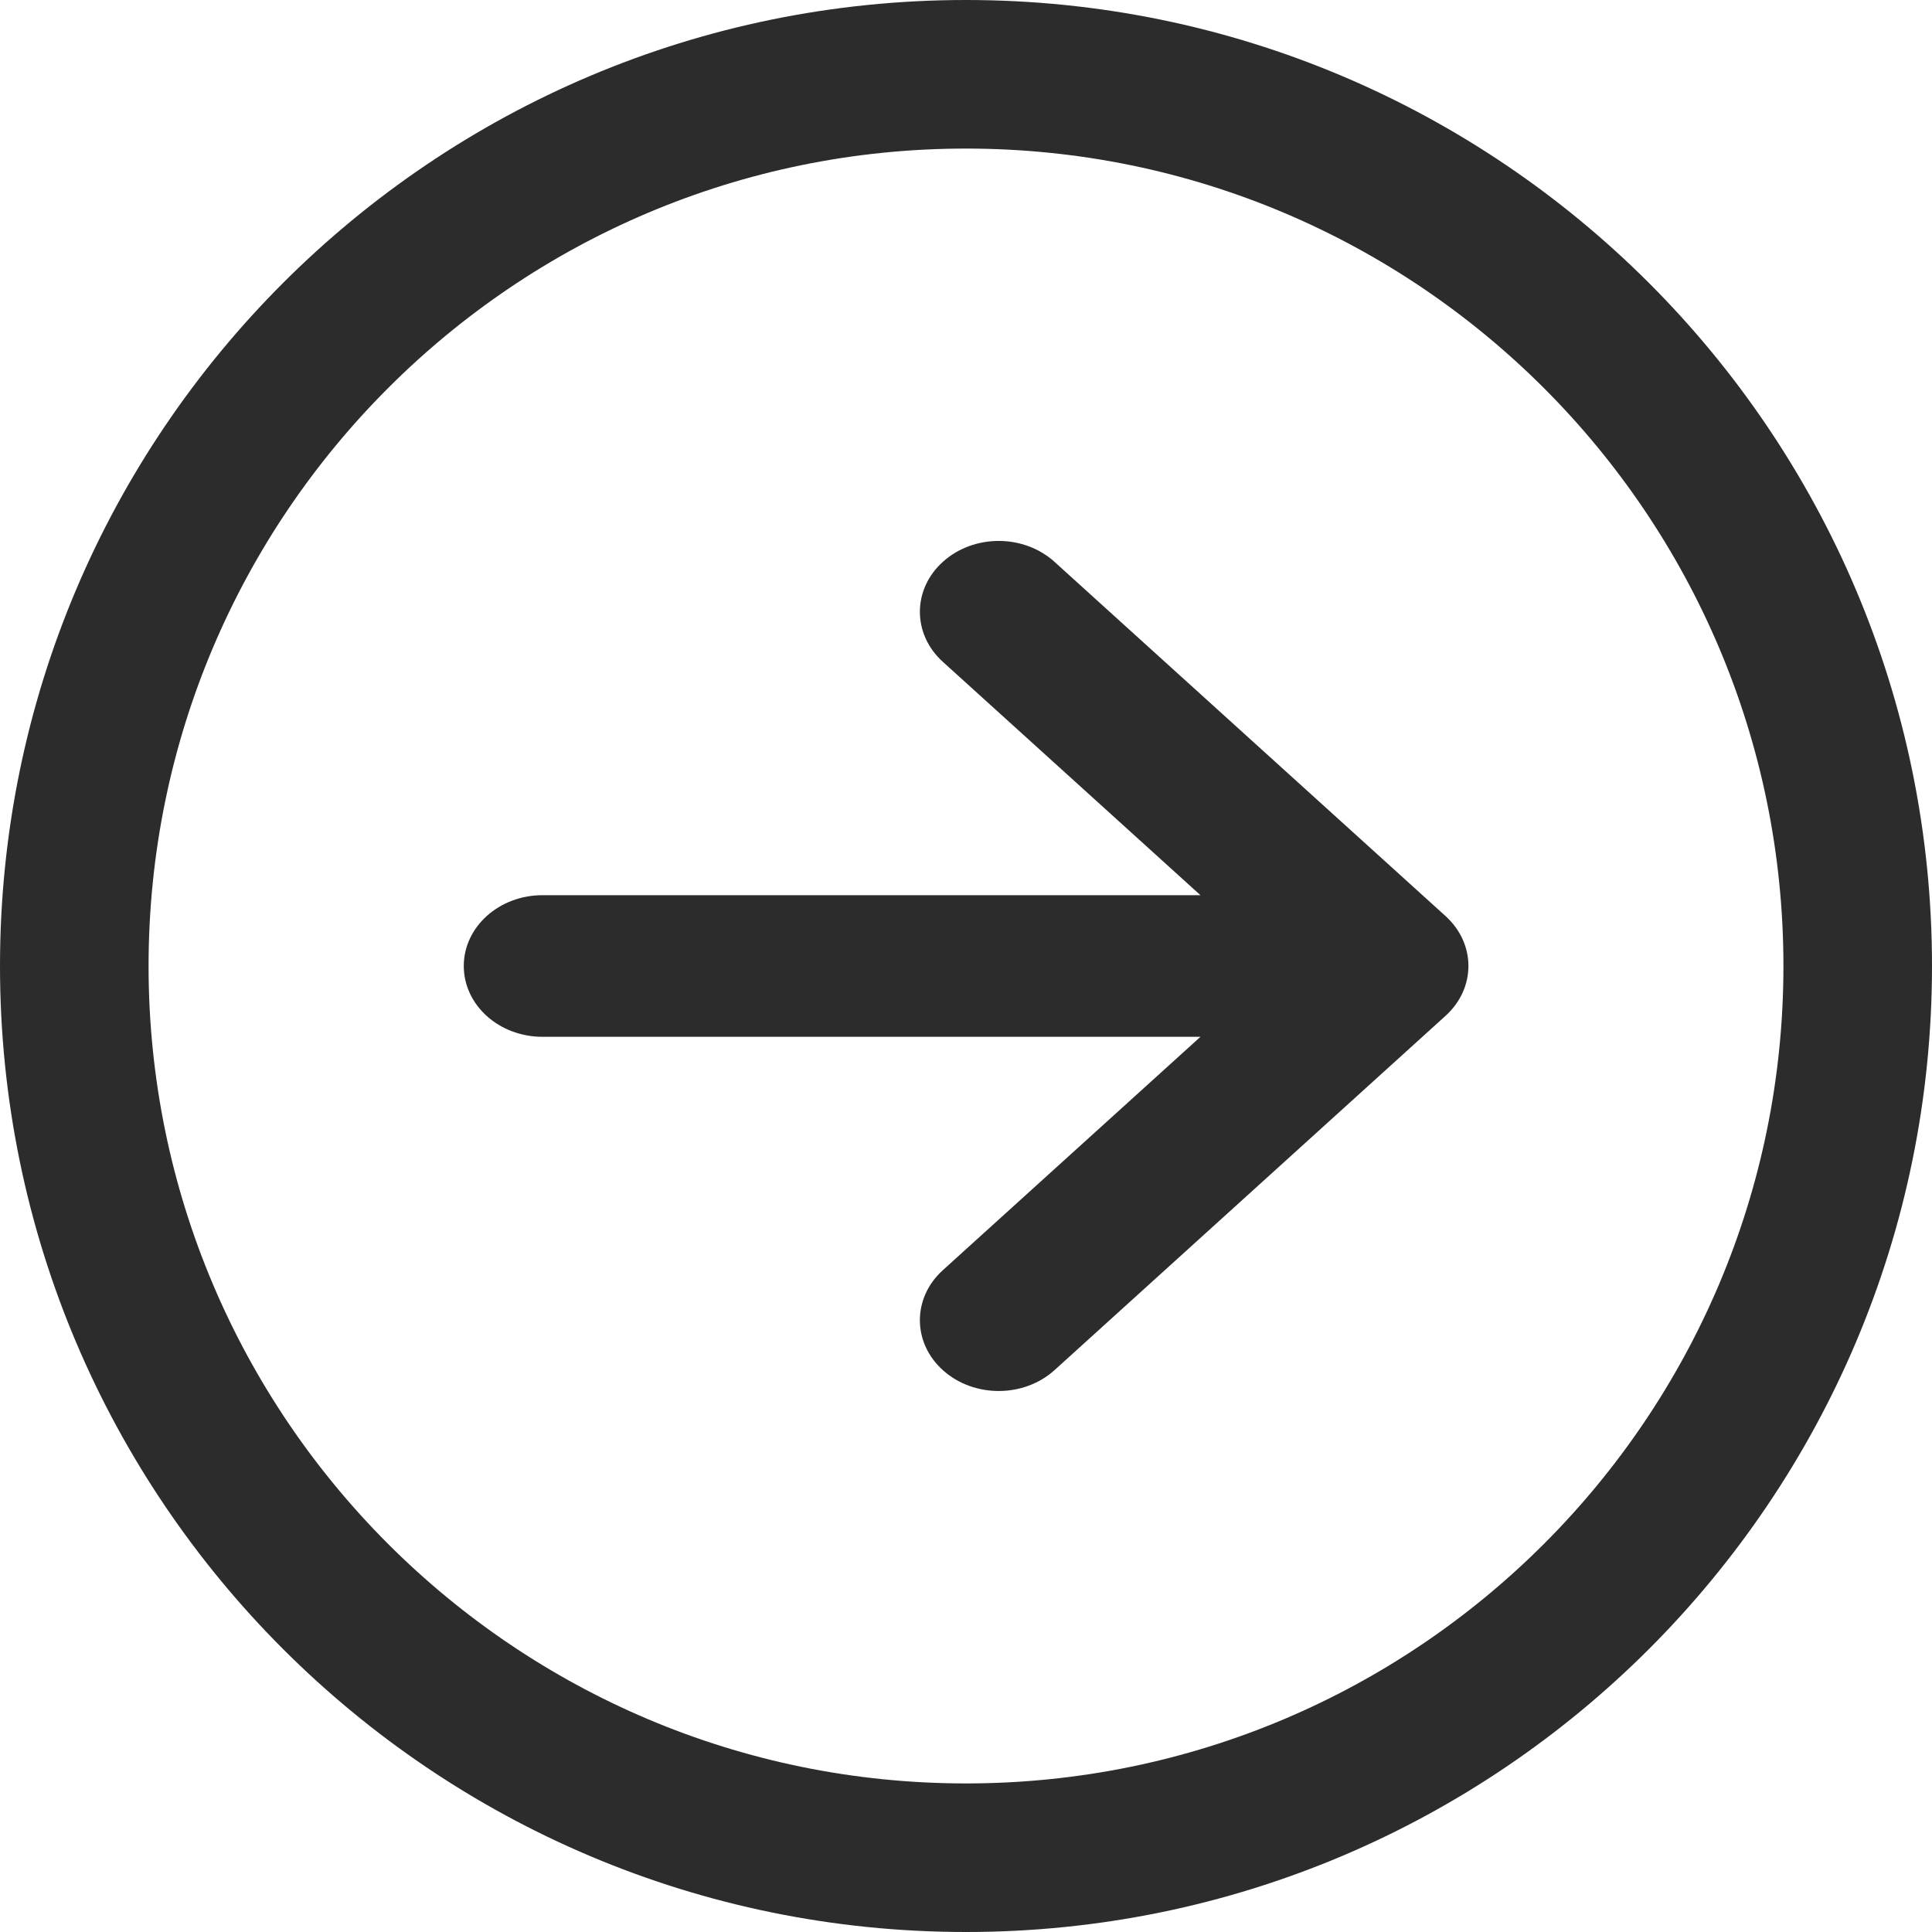 <svg width="20" height="20" viewBox="0 0 20 20" fill="none" xmlns="http://www.w3.org/2000/svg">
<path fill-rule="evenodd" clip-rule="evenodd" d="M9.764 5.813C10.084 5.527 10.6 5.529 10.917 5.817L14.964 9.483C15.28 9.769 15.28 10.23 14.964 10.516L10.917 14.183C10.6 14.47 10.084 14.472 9.764 14.187C9.444 13.902 9.442 13.438 9.759 13.15L12.427 10.733H5.616C5.166 10.733 4.801 10.405 4.801 10C4.801 9.595 5.166 9.267 5.616 9.267H12.427L9.759 6.85C9.442 6.562 9.444 6.098 9.764 5.813Z" fill="#2C2C2C"/>
<path fill-rule="evenodd" clip-rule="evenodd" d="M0 10C0 4.479 4.479 0 10 0C15.521 0 20 4.479 20 10C20 15.521 15.521 20 10 20C4.479 20 0 15.521 0 10ZM10 1.538C5.329 1.538 1.538 5.329 1.538 10C1.538 14.671 5.329 18.462 10 18.462C14.671 18.462 18.462 14.671 18.462 10C18.462 5.329 14.671 1.538 10 1.538Z" fill="#2C2C2C"/>
</svg>
